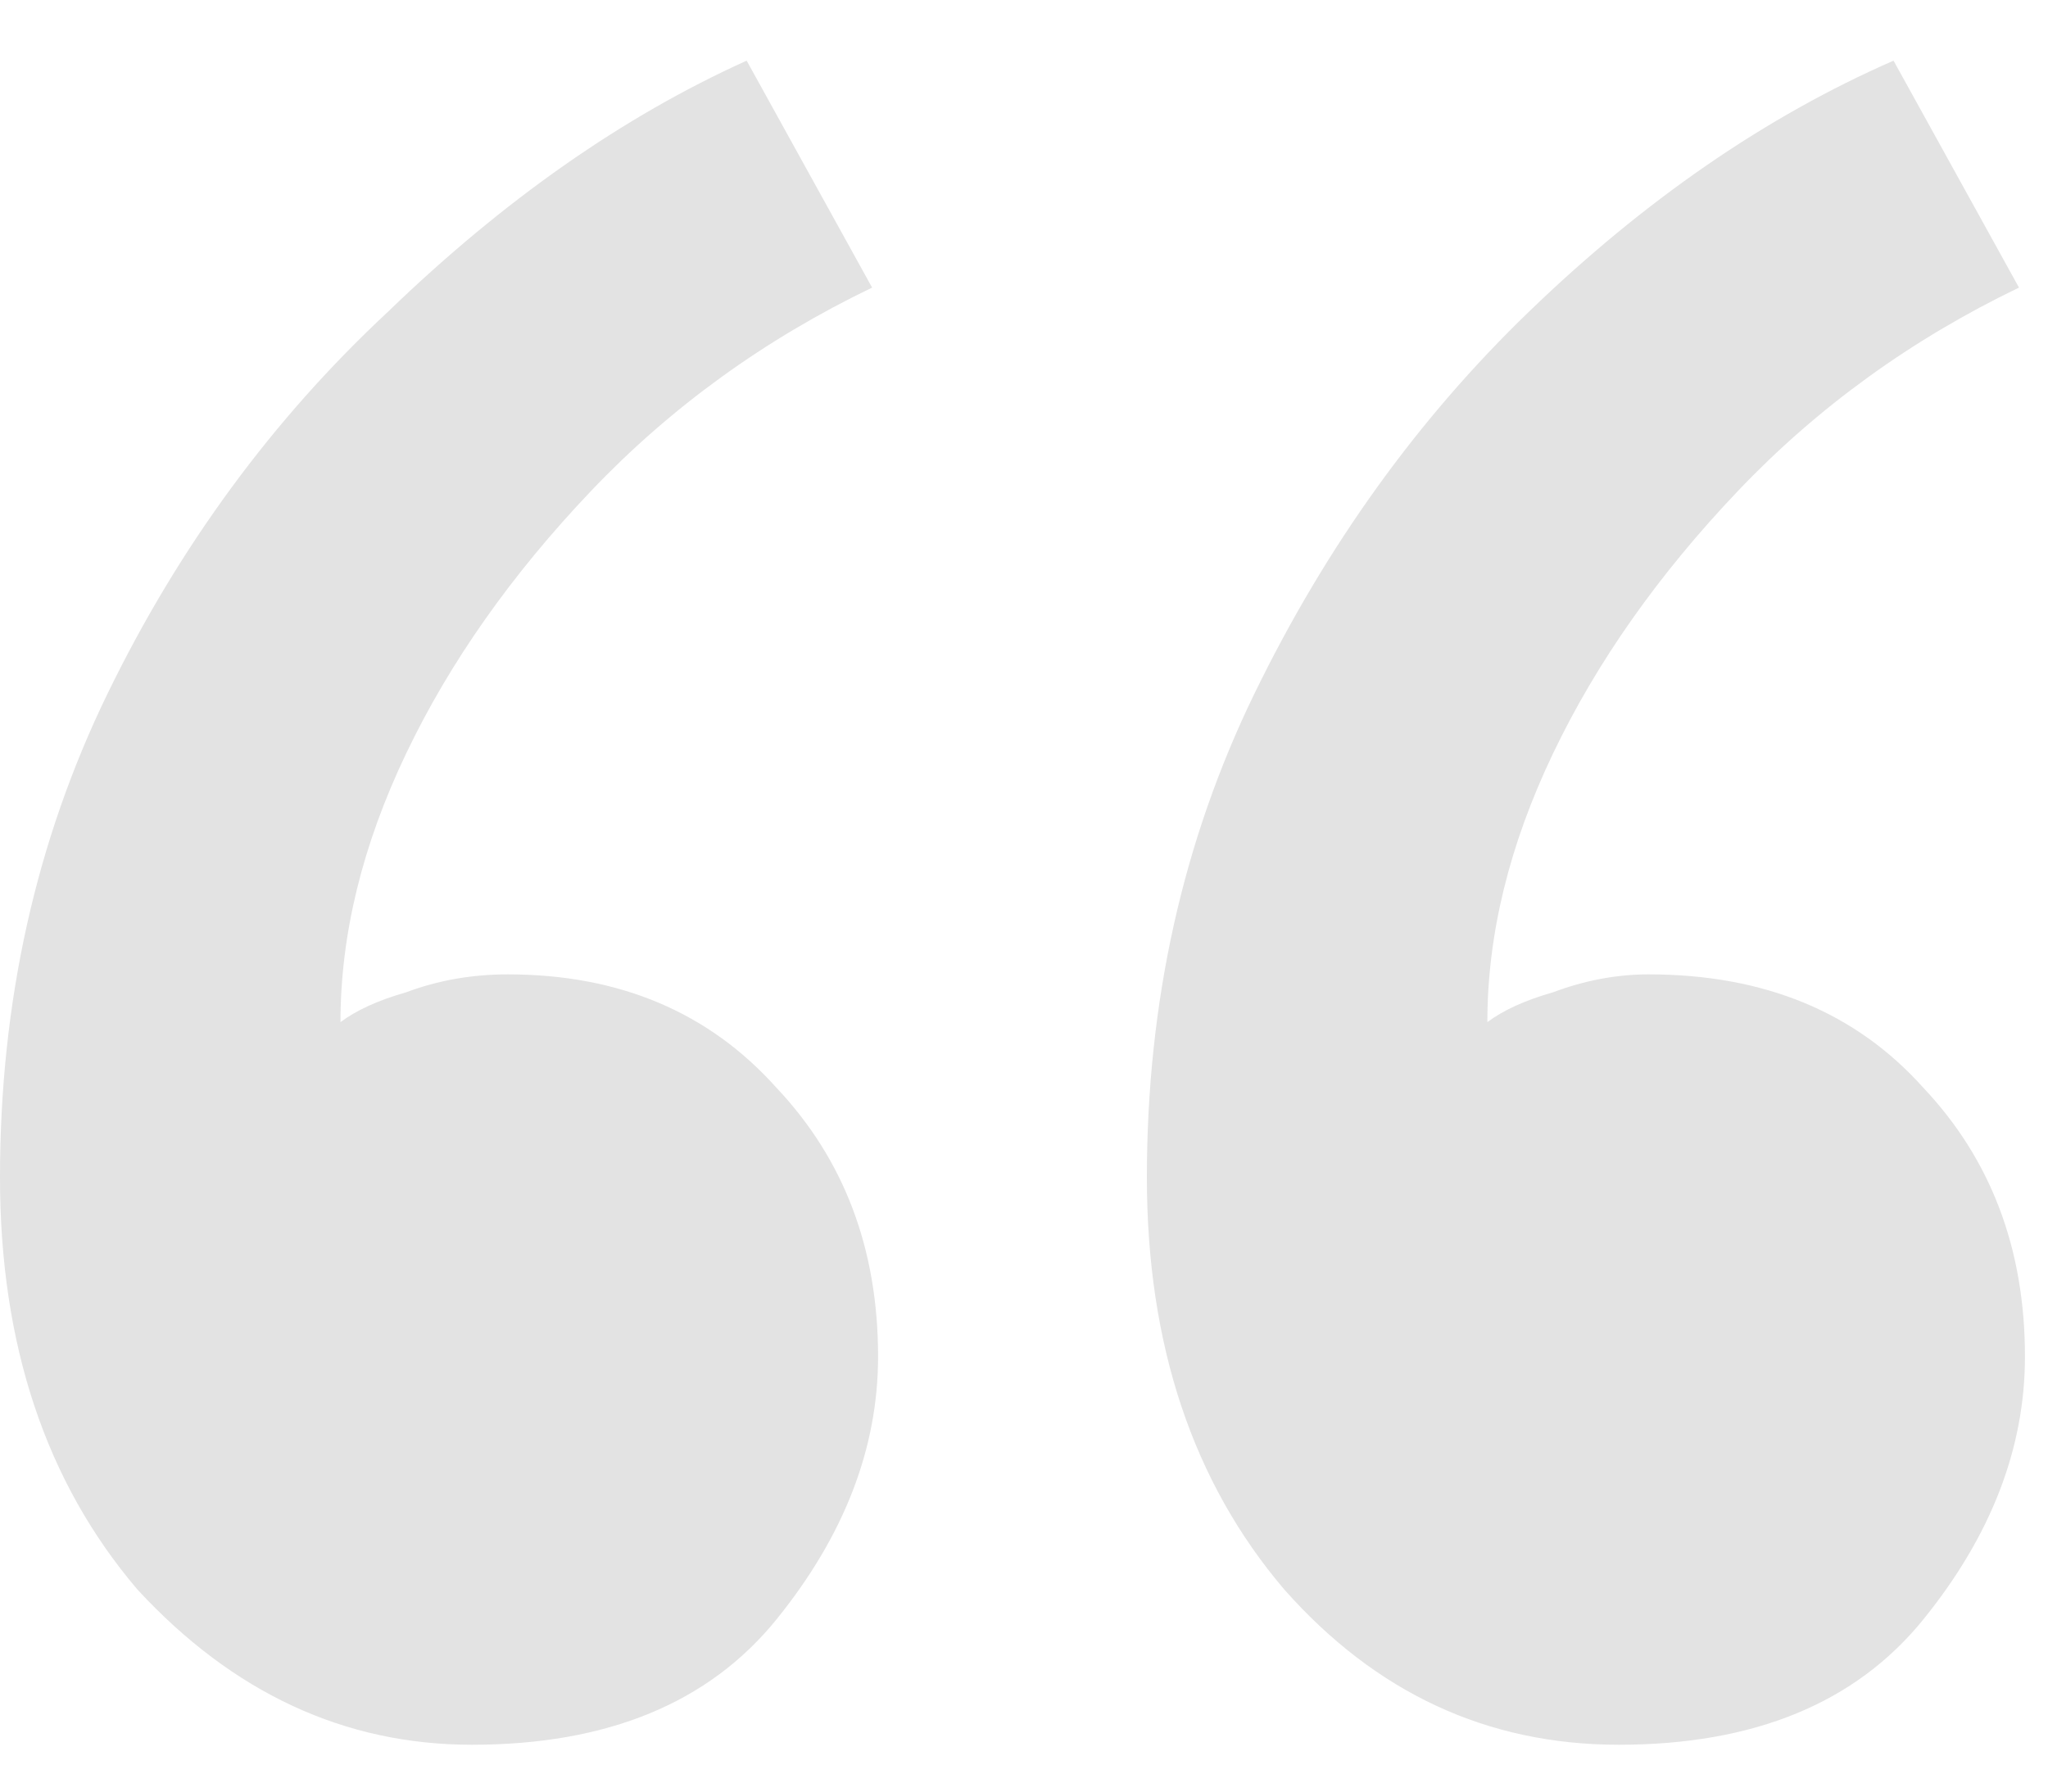 <?xml version="1.0" encoding="UTF-8"?> <svg xmlns="http://www.w3.org/2000/svg" width="24" height="21" viewBox="0 0 24 21" fill="none"><path d="M10.22 3.371C8.96 3.978 7.863 4.771 6.93 5.751C5.997 6.731 5.273 7.758 4.76 8.831C4.247 9.904 3.99 10.954 3.99 11.981C4.177 11.841 4.433 11.724 4.76 11.631C5.133 11.491 5.53 11.421 5.95 11.421C7.257 11.421 8.307 11.864 9.1 12.751C9.893 13.591 10.29 14.641 10.29 15.901C10.29 16.974 9.893 18.001 9.1 18.981C8.307 19.961 7.117 20.451 5.53 20.451C4.037 20.451 2.73 19.844 1.61 18.631C0.537 17.371 0 15.761 0 13.801C0 11.748 0.42 9.858 1.26 8.131C2.1 6.404 3.197 4.911 4.55 3.651C5.903 2.344 7.303 1.364 8.75 0.711L10.22 3.371ZM23.66 3.371C22.4 3.978 21.303 4.771 20.37 5.751C19.437 6.731 18.713 7.758 18.2 8.831C17.687 9.904 17.43 10.954 17.43 11.981C17.617 11.841 17.873 11.724 18.2 11.631C18.573 11.491 18.947 11.421 19.32 11.421C20.673 11.421 21.747 11.864 22.54 12.751C23.333 13.591 23.73 14.641 23.73 15.901C23.73 16.974 23.333 18.001 22.54 18.981C21.747 19.961 20.557 20.451 18.97 20.451C17.43 20.451 16.123 19.844 15.05 18.631C13.977 17.371 13.44 15.761 13.44 13.801C13.44 11.748 13.86 9.858 14.7 8.131C15.54 6.404 16.613 4.911 17.92 3.651C19.273 2.344 20.697 1.364 22.19 0.711L23.66 3.371Z" fill="#E3E3E3"></path></svg> 